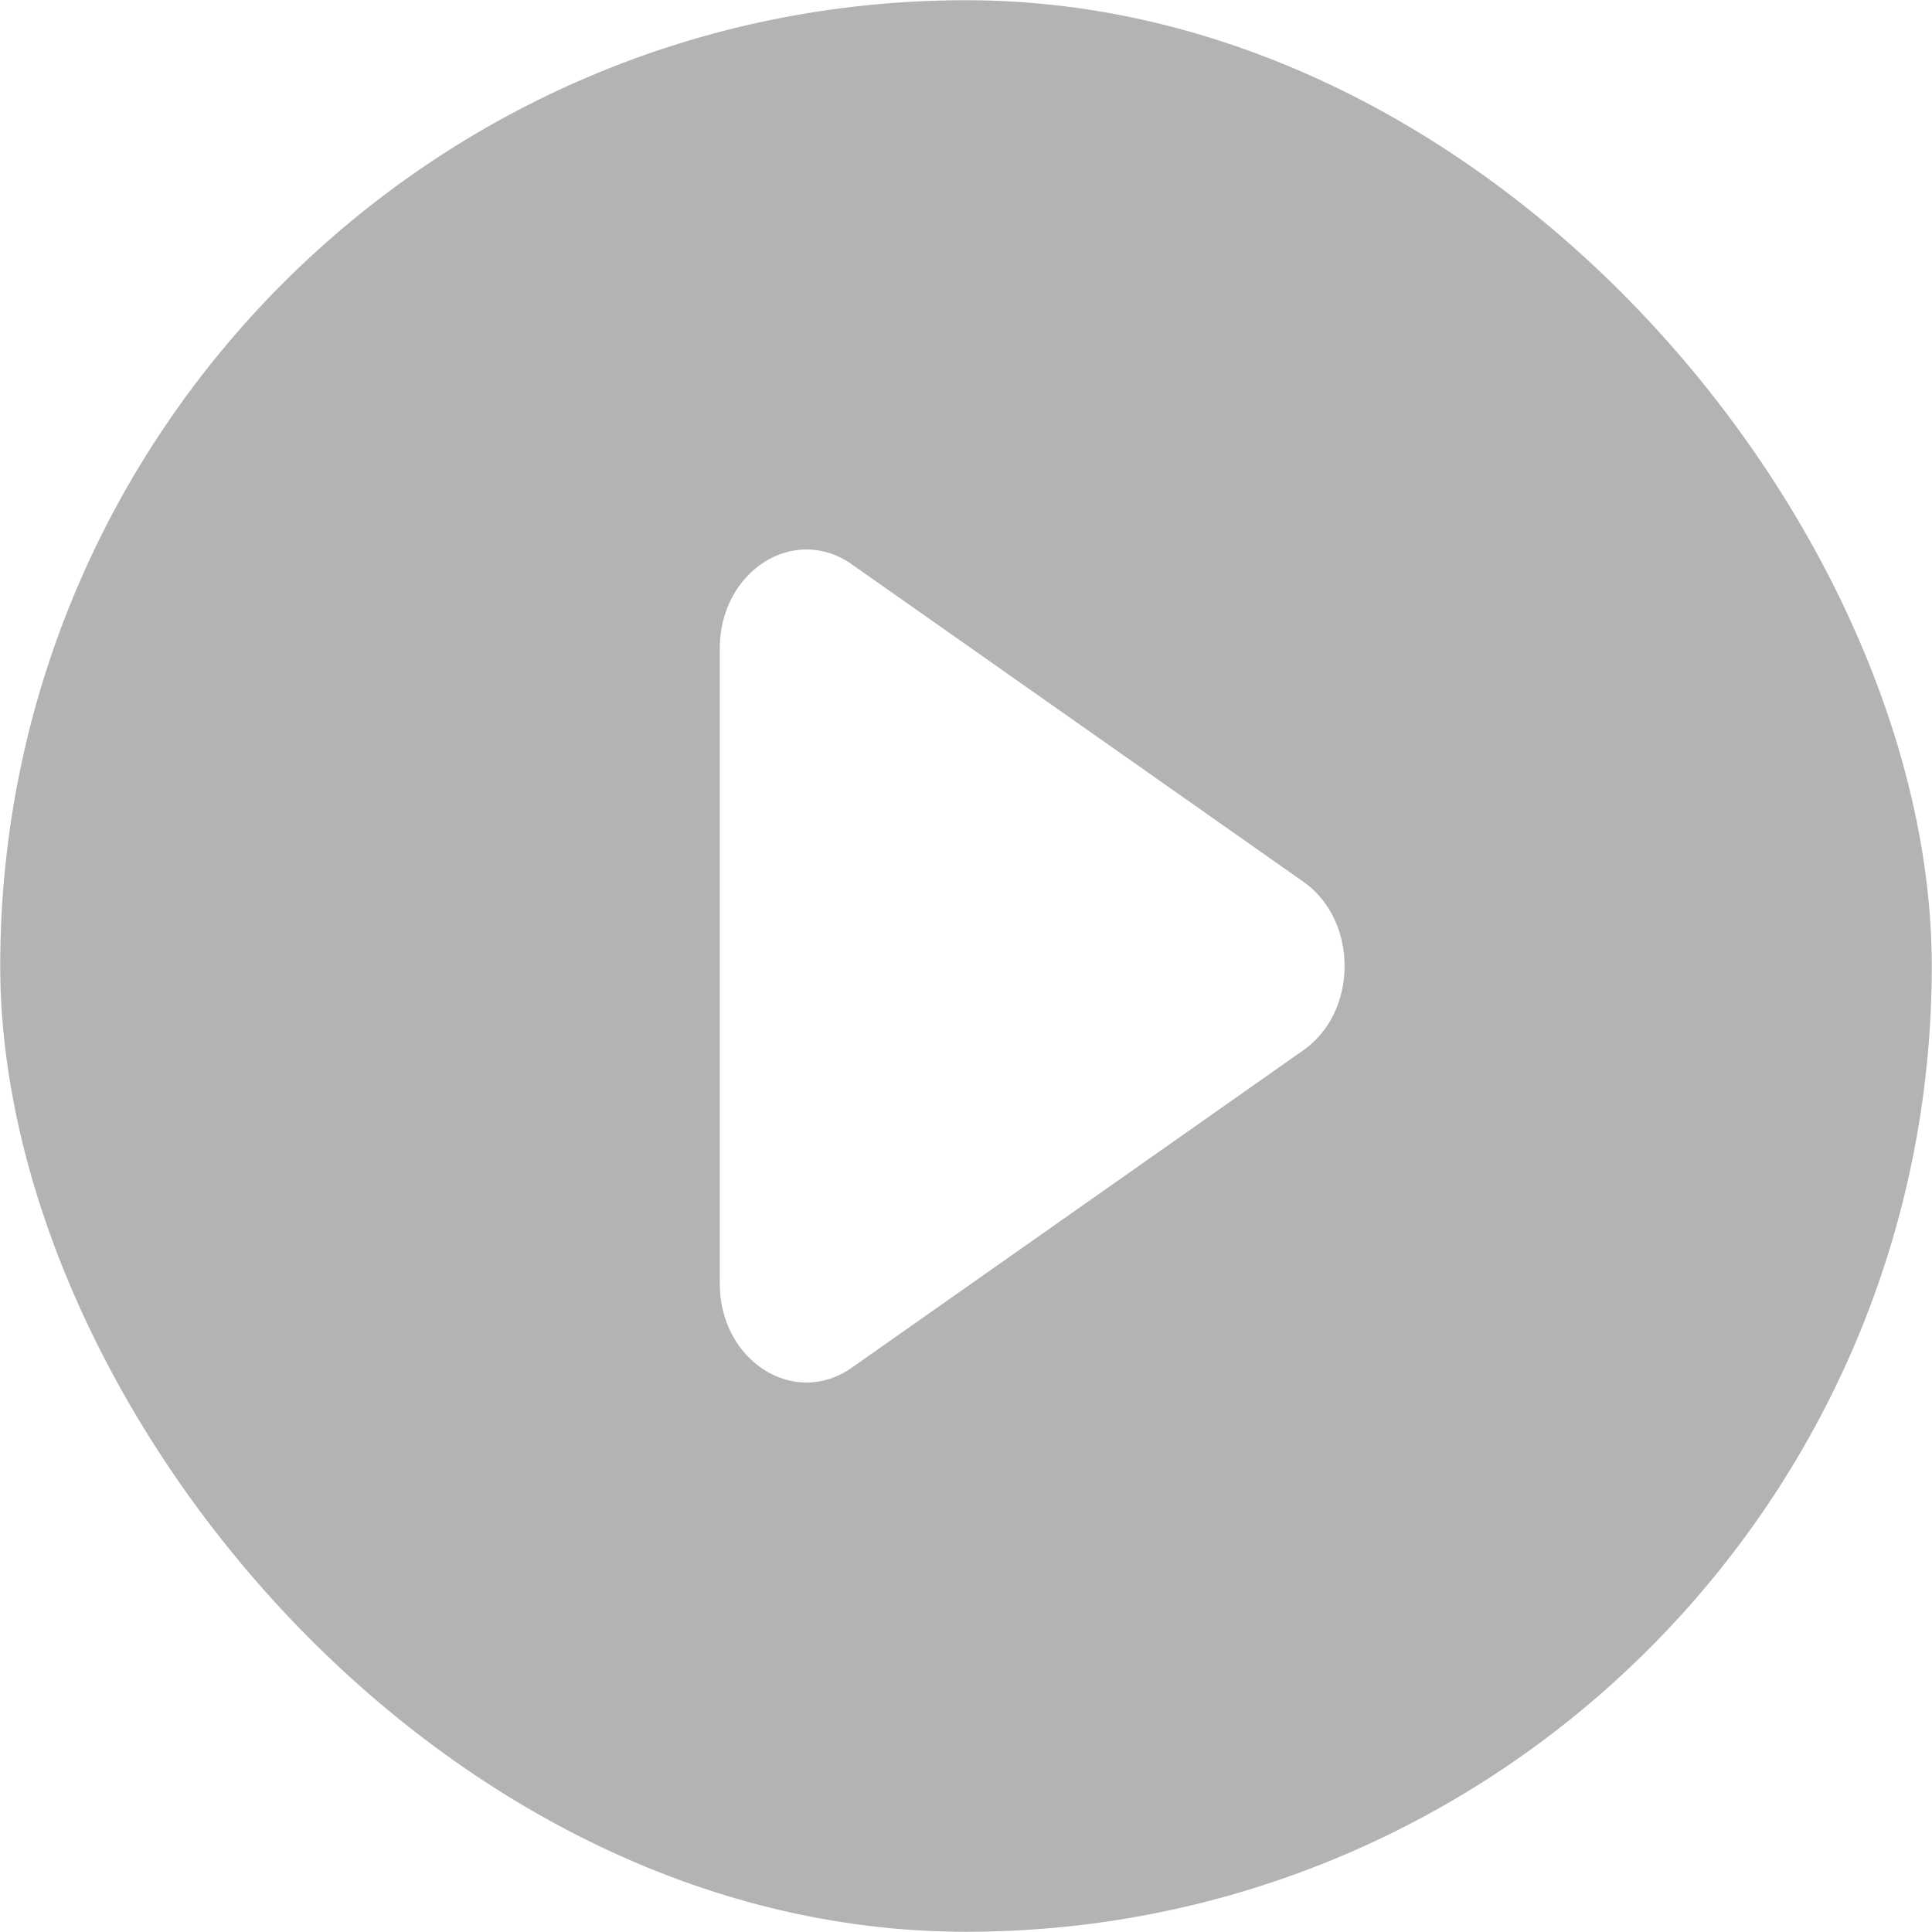 <svg width="136" height="136" viewBox="0 0 136 136" fill="none" xmlns="http://www.w3.org/2000/svg">
    <g filter="url(#filter0_b_6_372)">
        <rect x="0.015" y="0.015" width="135.969" height="135.969" rx="67.985" fill="#686868" fill-opacity="0.5"/>
        <path d="M50.667 45.65C50.667 40.204 55.895 36.867 59.956 39.721L91.75 62.071C95.618 64.79 95.618 71.211 91.75 73.929L59.956 96.279C55.895 99.133 50.667 95.796 50.667 90.35V45.65Z" fill="white"/>
    </g>
    <defs>
        <filter id="filter0_b_6_372" x="-12.978" y="-12.978" width="161.957" height="161.957" filterUnits="userSpaceOnUse" color-interpolation-filters="sRGB">
            <feFlood flood-opacity="0" result="BackgroundImageFix"/>
            <feGaussianBlur in="BackgroundImageFix" stdDeviation="6.497"/>
            <feComposite in2="SourceAlpha" operator="in" result="effect1_backgroundBlur_6_372"/>
            <feBlend mode="normal" in="SourceGraphic" in2="effect1_backgroundBlur_6_372" result="shape"/>
        </filter>
    </defs>
</svg>
